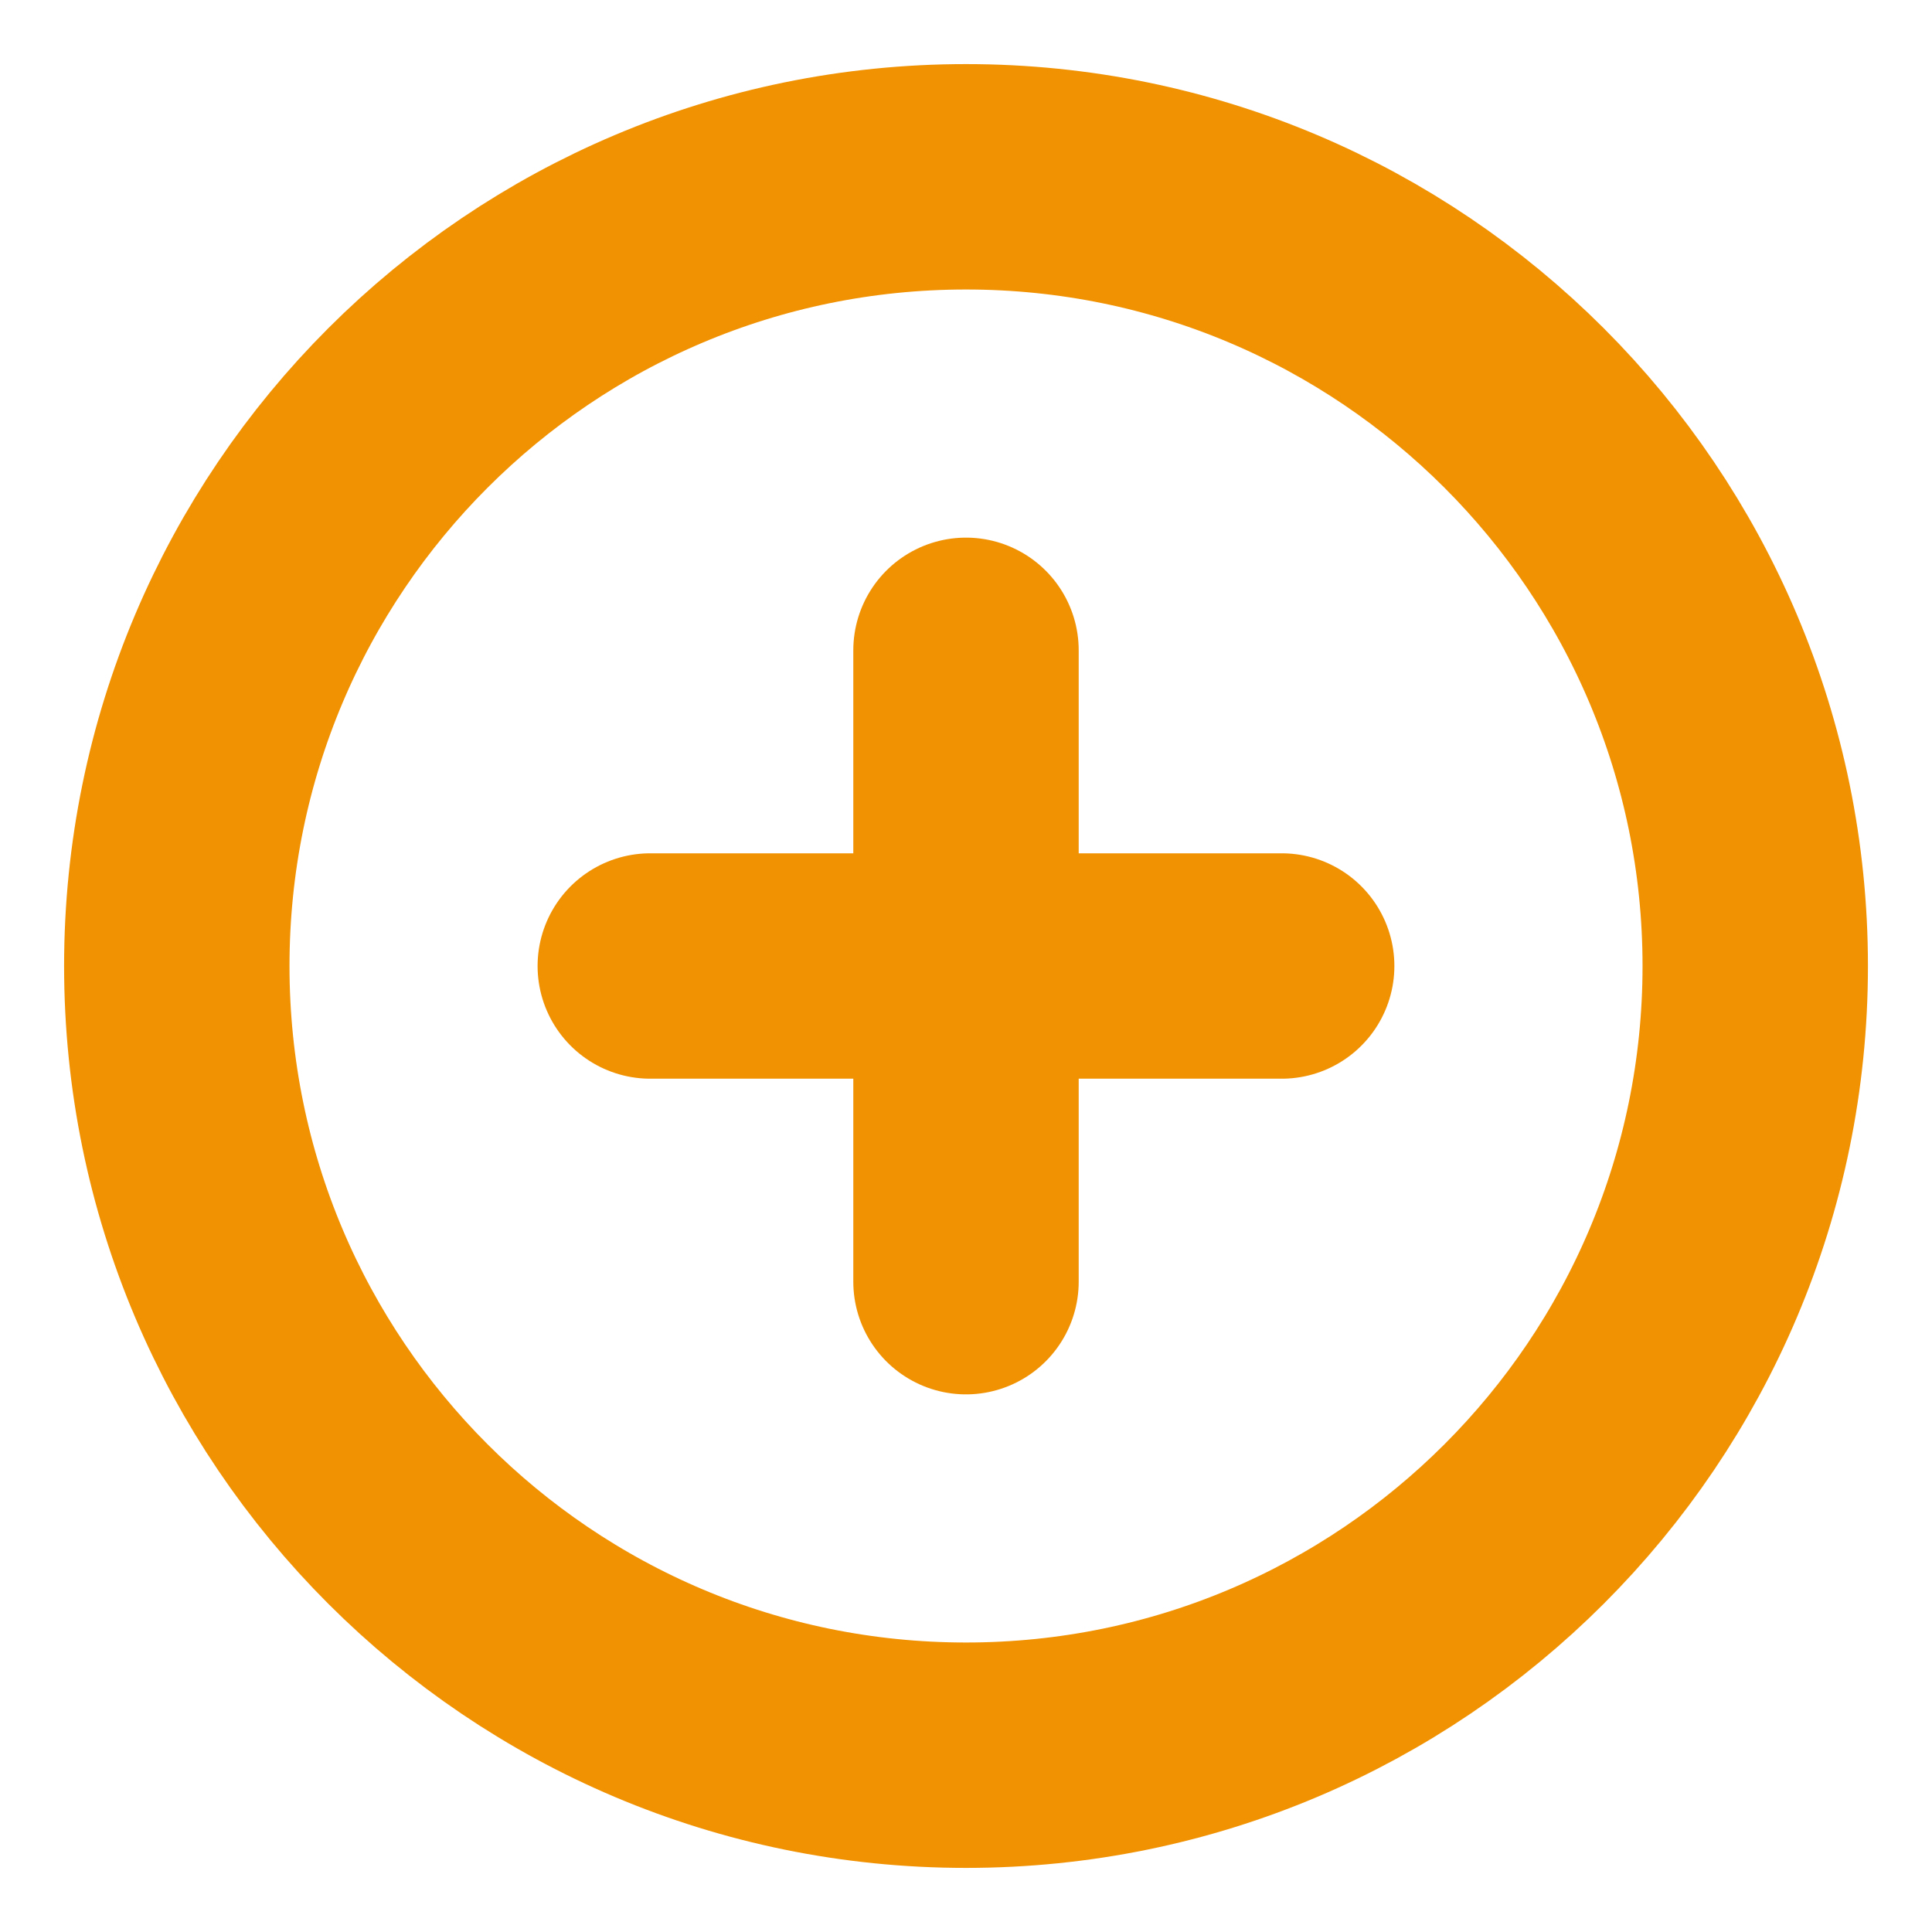 <svg xmlns="http://www.w3.org/2000/svg" width="51" height="51" viewBox="0 0 51 51" fill="none"><path d="M25.5 46.333C37.006 46.333 46.334 37.006 46.334 25.5C46.334 13.994 37.006 4.667 25.5 4.667C13.994 4.667 4.667 13.994 4.667 25.5C4.667 37.006 13.994 46.333 25.5 46.333Z" stroke="#F19202" stroke-width="5.95" stroke-linecap="round" stroke-linejoin="round"></path><path d="M25.5 17.167V33.833" stroke="#F19202" stroke-width="5.95" stroke-linecap="round" stroke-linejoin="round"></path><path d="M17.166 25.5H33.833" stroke="#F19202" stroke-width="5.95" stroke-linecap="round" stroke-linejoin="round"></path></svg>